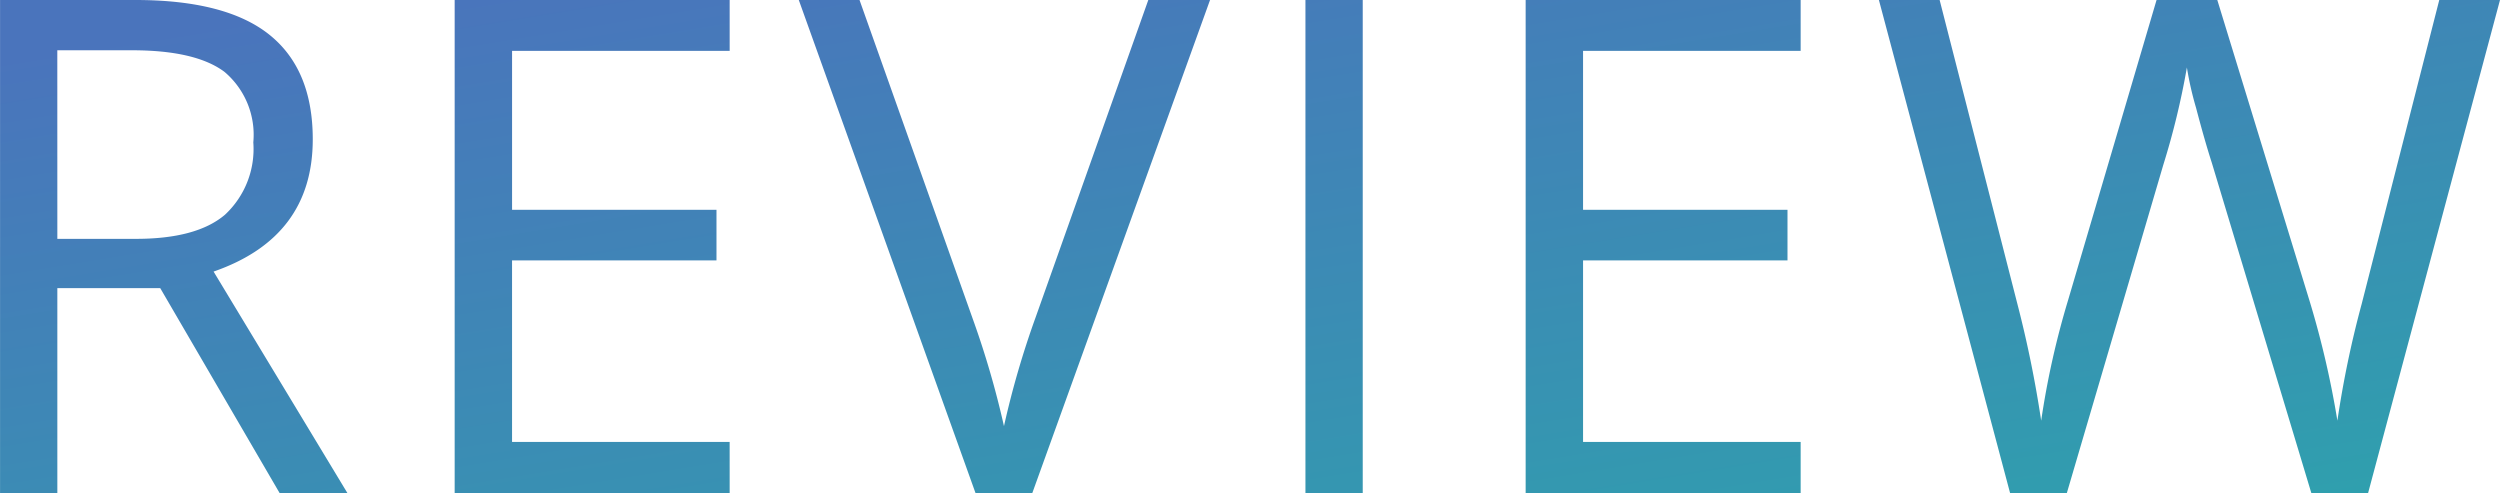 <svg xmlns="http://www.w3.org/2000/svg" xmlns:xlink="http://www.w3.org/1999/xlink" width="152.728" height="30.131" viewBox="0 0 152.728 30.131">
  <defs>
    <linearGradient id="linear-gradient" x1="0.269" x2="0.731" y2="1" gradientUnits="objectBoundingBox">
      <stop offset="0" stop-color="#4a74bc"/>
      <stop offset="1" stop-color="#28abaa"/>
    </linearGradient>
  </defs>
  <path id="パス_6977" data-name="パス 6977" d="M-201.468-65.208v12.53h-3.5V-82.809h8.264q5.544,0,8.192,2.123t2.648,6.389q0,5.977-6.059,8.079l8.182,13.54h-4.142l-7.3-12.53Zm0-3.009h4.8q3.71,0,5.441-1.474a5.483,5.483,0,0,0,1.731-4.421,5.03,5.03,0,0,0-1.762-4.307q-1.762-1.319-5.657-1.319h-4.555Zm41.073,15.539h-16.8V-82.809h16.8V-79.7h-13.293v9.707H-161.2V-66.9h-12.489V-55.81h13.293Zm25.575-30.131h3.772L-141.91-52.678h-3.462l-10.8-30.131h3.71l6.925,19.5a54.678,54.678,0,0,1,1.9,6.533,54.538,54.538,0,0,1,1.937-6.657Zm9.6,30.131V-82.809h3.5v30.131Zm30.253,0h-16.8V-82.809h16.8V-79.7h-13.293v9.707h12.489V-66.9h-12.489V-55.81h13.293Zm34.663,0h-3.462l-6.08-20.177q-.433-1.34-.969-3.38a19.711,19.711,0,0,1-.556-2.453,46.933,46.933,0,0,1-1.443,5.956l-5.894,20.053h-3.462l-8.017-30.131h3.71l4.761,18.61a69.212,69.212,0,0,1,1.443,7.09,51.2,51.2,0,0,1,1.649-7.378l5.4-18.322h3.71l5.668,18.487a56.2,56.2,0,0,1,1.669,7.213,61.794,61.794,0,0,1,1.484-7.131l4.74-18.569h3.71Z" transform="translate(204.971 82.809)" fill="url(#linear-gradient)"/>
</svg>
